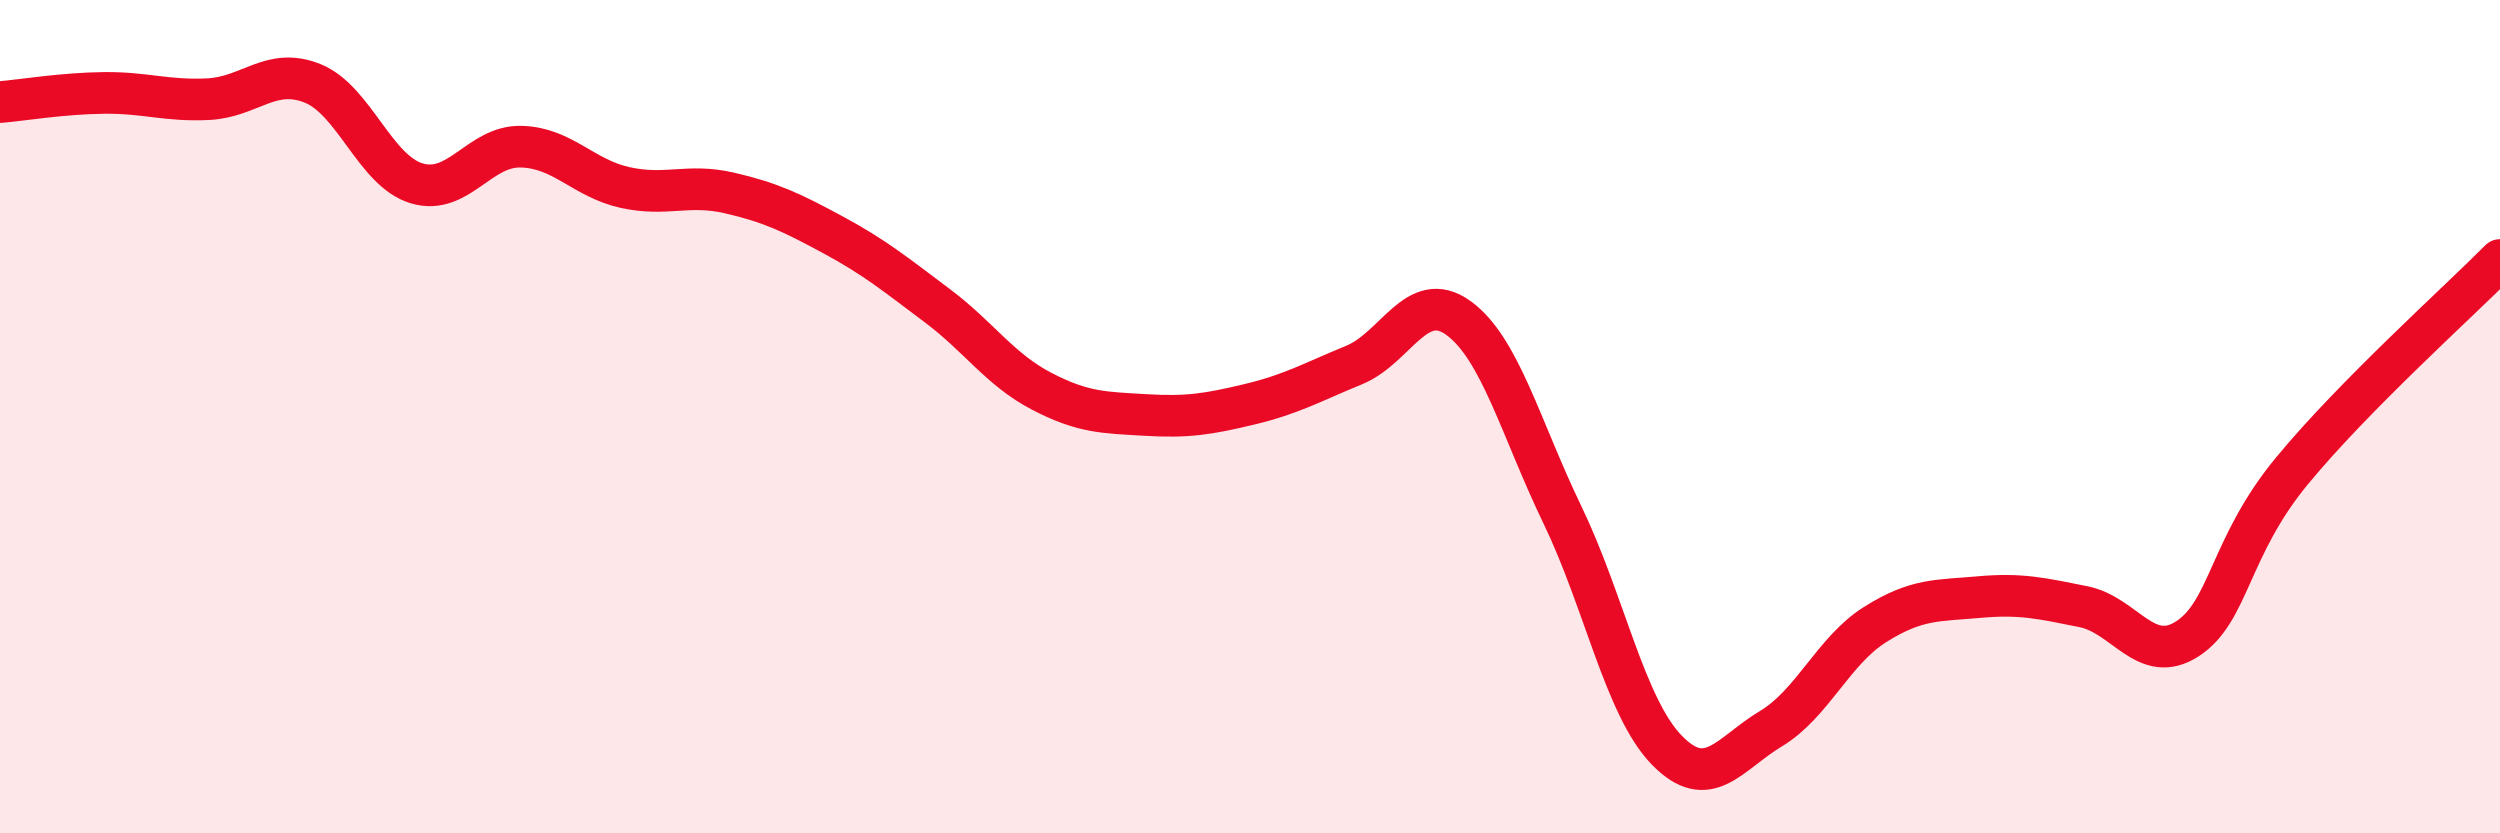 
    <svg width="60" height="20" viewBox="0 0 60 20" xmlns="http://www.w3.org/2000/svg">
      <path
        d="M 0,2.45 C 0.5,2.41 1.5,2.24 2.5,2.23 C 3.5,2.22 4,2.43 5,2.38 C 6,2.33 6.5,1.6 7.5,2 C 8.5,2.4 9,4.1 10,4.4 C 11,4.7 11.5,3.5 12.5,3.52 C 13.5,3.54 14,4.28 15,4.5 C 16,4.72 16.5,4.4 17.5,4.63 C 18.5,4.86 19,5.1 20,5.64 C 21,6.18 21.5,6.59 22.5,7.34 C 23.5,8.09 24,8.87 25,9.39 C 26,9.91 26.5,9.9 27.5,9.96 C 28.5,10.02 29,9.94 30,9.7 C 31,9.46 31.5,9.17 32.5,8.76 C 33.5,8.35 34,6.91 35,7.63 C 36,8.35 36.5,10.29 37.5,12.36 C 38.5,14.43 39,16.97 40,18 C 41,19.03 41.5,18.09 42.5,17.49 C 43.5,16.89 44,15.62 45,14.99 C 46,14.36 46.5,14.42 47.5,14.33 C 48.5,14.24 49,14.36 50,14.56 C 51,14.76 51.5,15.98 52.5,15.33 C 53.5,14.68 53.5,13.13 55,11.31 C 56.5,9.49 59,7.25 60,6.24L60 20L0 20Z"
        fill="#EB0A25"
        opacity="0.1"
        stroke-linecap="round"
        stroke-linejoin="round"
      />
      <path
        d="M 0,2.45 C 0.5,2.41 1.5,2.24 2.5,2.23 C 3.5,2.22 4,2.43 5,2.38 C 6,2.33 6.5,1.6 7.5,2 C 8.5,2.4 9,4.1 10,4.4 C 11,4.7 11.5,3.5 12.5,3.52 C 13.5,3.54 14,4.28 15,4.5 C 16,4.72 16.5,4.4 17.5,4.63 C 18.5,4.86 19,5.1 20,5.64 C 21,6.18 21.5,6.59 22.5,7.34 C 23.5,8.09 24,8.87 25,9.39 C 26,9.91 26.5,9.9 27.5,9.96 C 28.5,10.02 29,9.94 30,9.7 C 31,9.46 31.5,9.17 32.5,8.76 C 33.5,8.35 34,6.91 35,7.63 C 36,8.35 36.5,10.29 37.5,12.36 C 38.5,14.43 39,16.97 40,18 C 41,19.03 41.5,18.09 42.5,17.49 C 43.5,16.89 44,15.62 45,14.99 C 46,14.36 46.5,14.42 47.5,14.33 C 48.5,14.24 49,14.36 50,14.56 C 51,14.76 51.5,15.98 52.5,15.33 C 53.5,14.68 53.5,13.13 55,11.31 C 56.5,9.49 59,7.25 60,6.24"
        stroke="#EB0A25"
        stroke-width="1"
        fill="none"
        stroke-linecap="round"
        stroke-linejoin="round"
      />
    </svg>
  